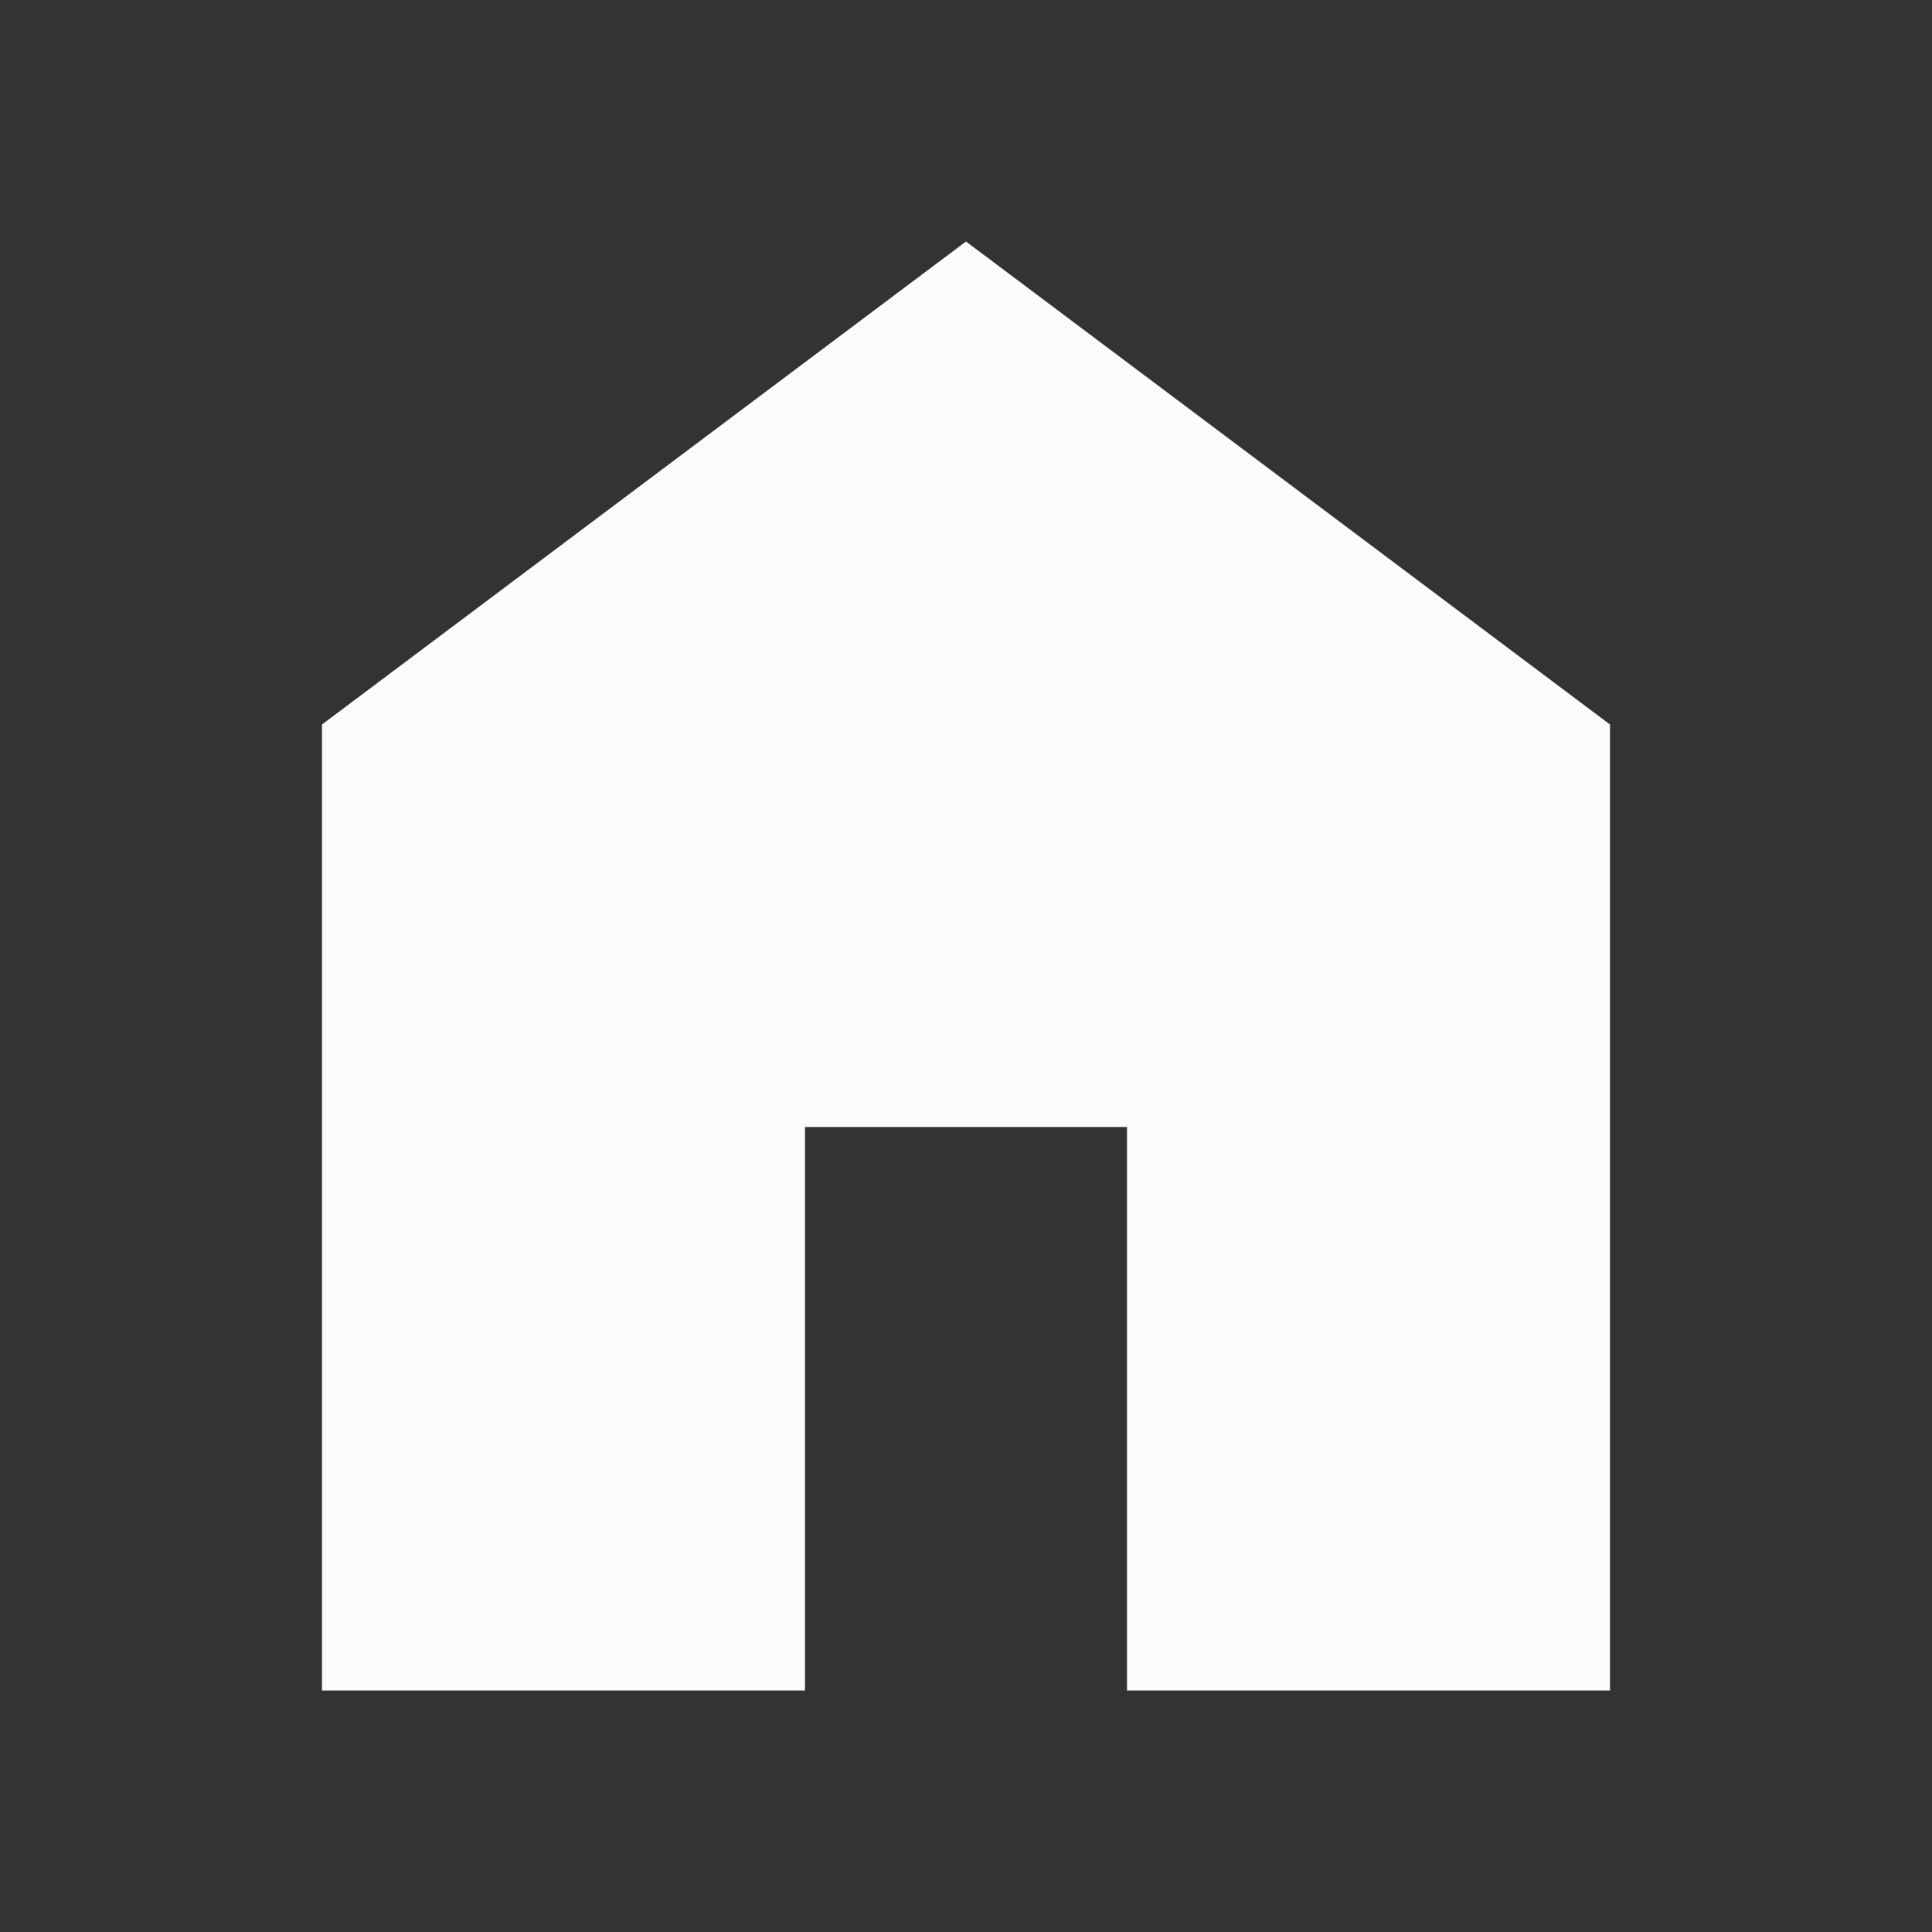 <svg xmlns="http://www.w3.org/2000/svg" width="18" height="18" viewBox="0 0 18 18" fill="none">
<rect x="0" y="0" width="18" height="18" fill="#333333" stroke="none"/>
<mask id="mask0_900_9261" style="mask-type:alpha" maskUnits="userSpaceOnUse" x="0" y="0" width="18" height="18">
<rect width="18" height="18" fill="#D9D9D9"/>
</mask>
<g mask="url(#mask0_900_9261)">
<path d="M3 15.75V6.75L9 2.25L15 6.75V15.75H10.5V10.5H7.5V15.75H3Z" fill="#FBFBFD"/>
</g>
</svg>